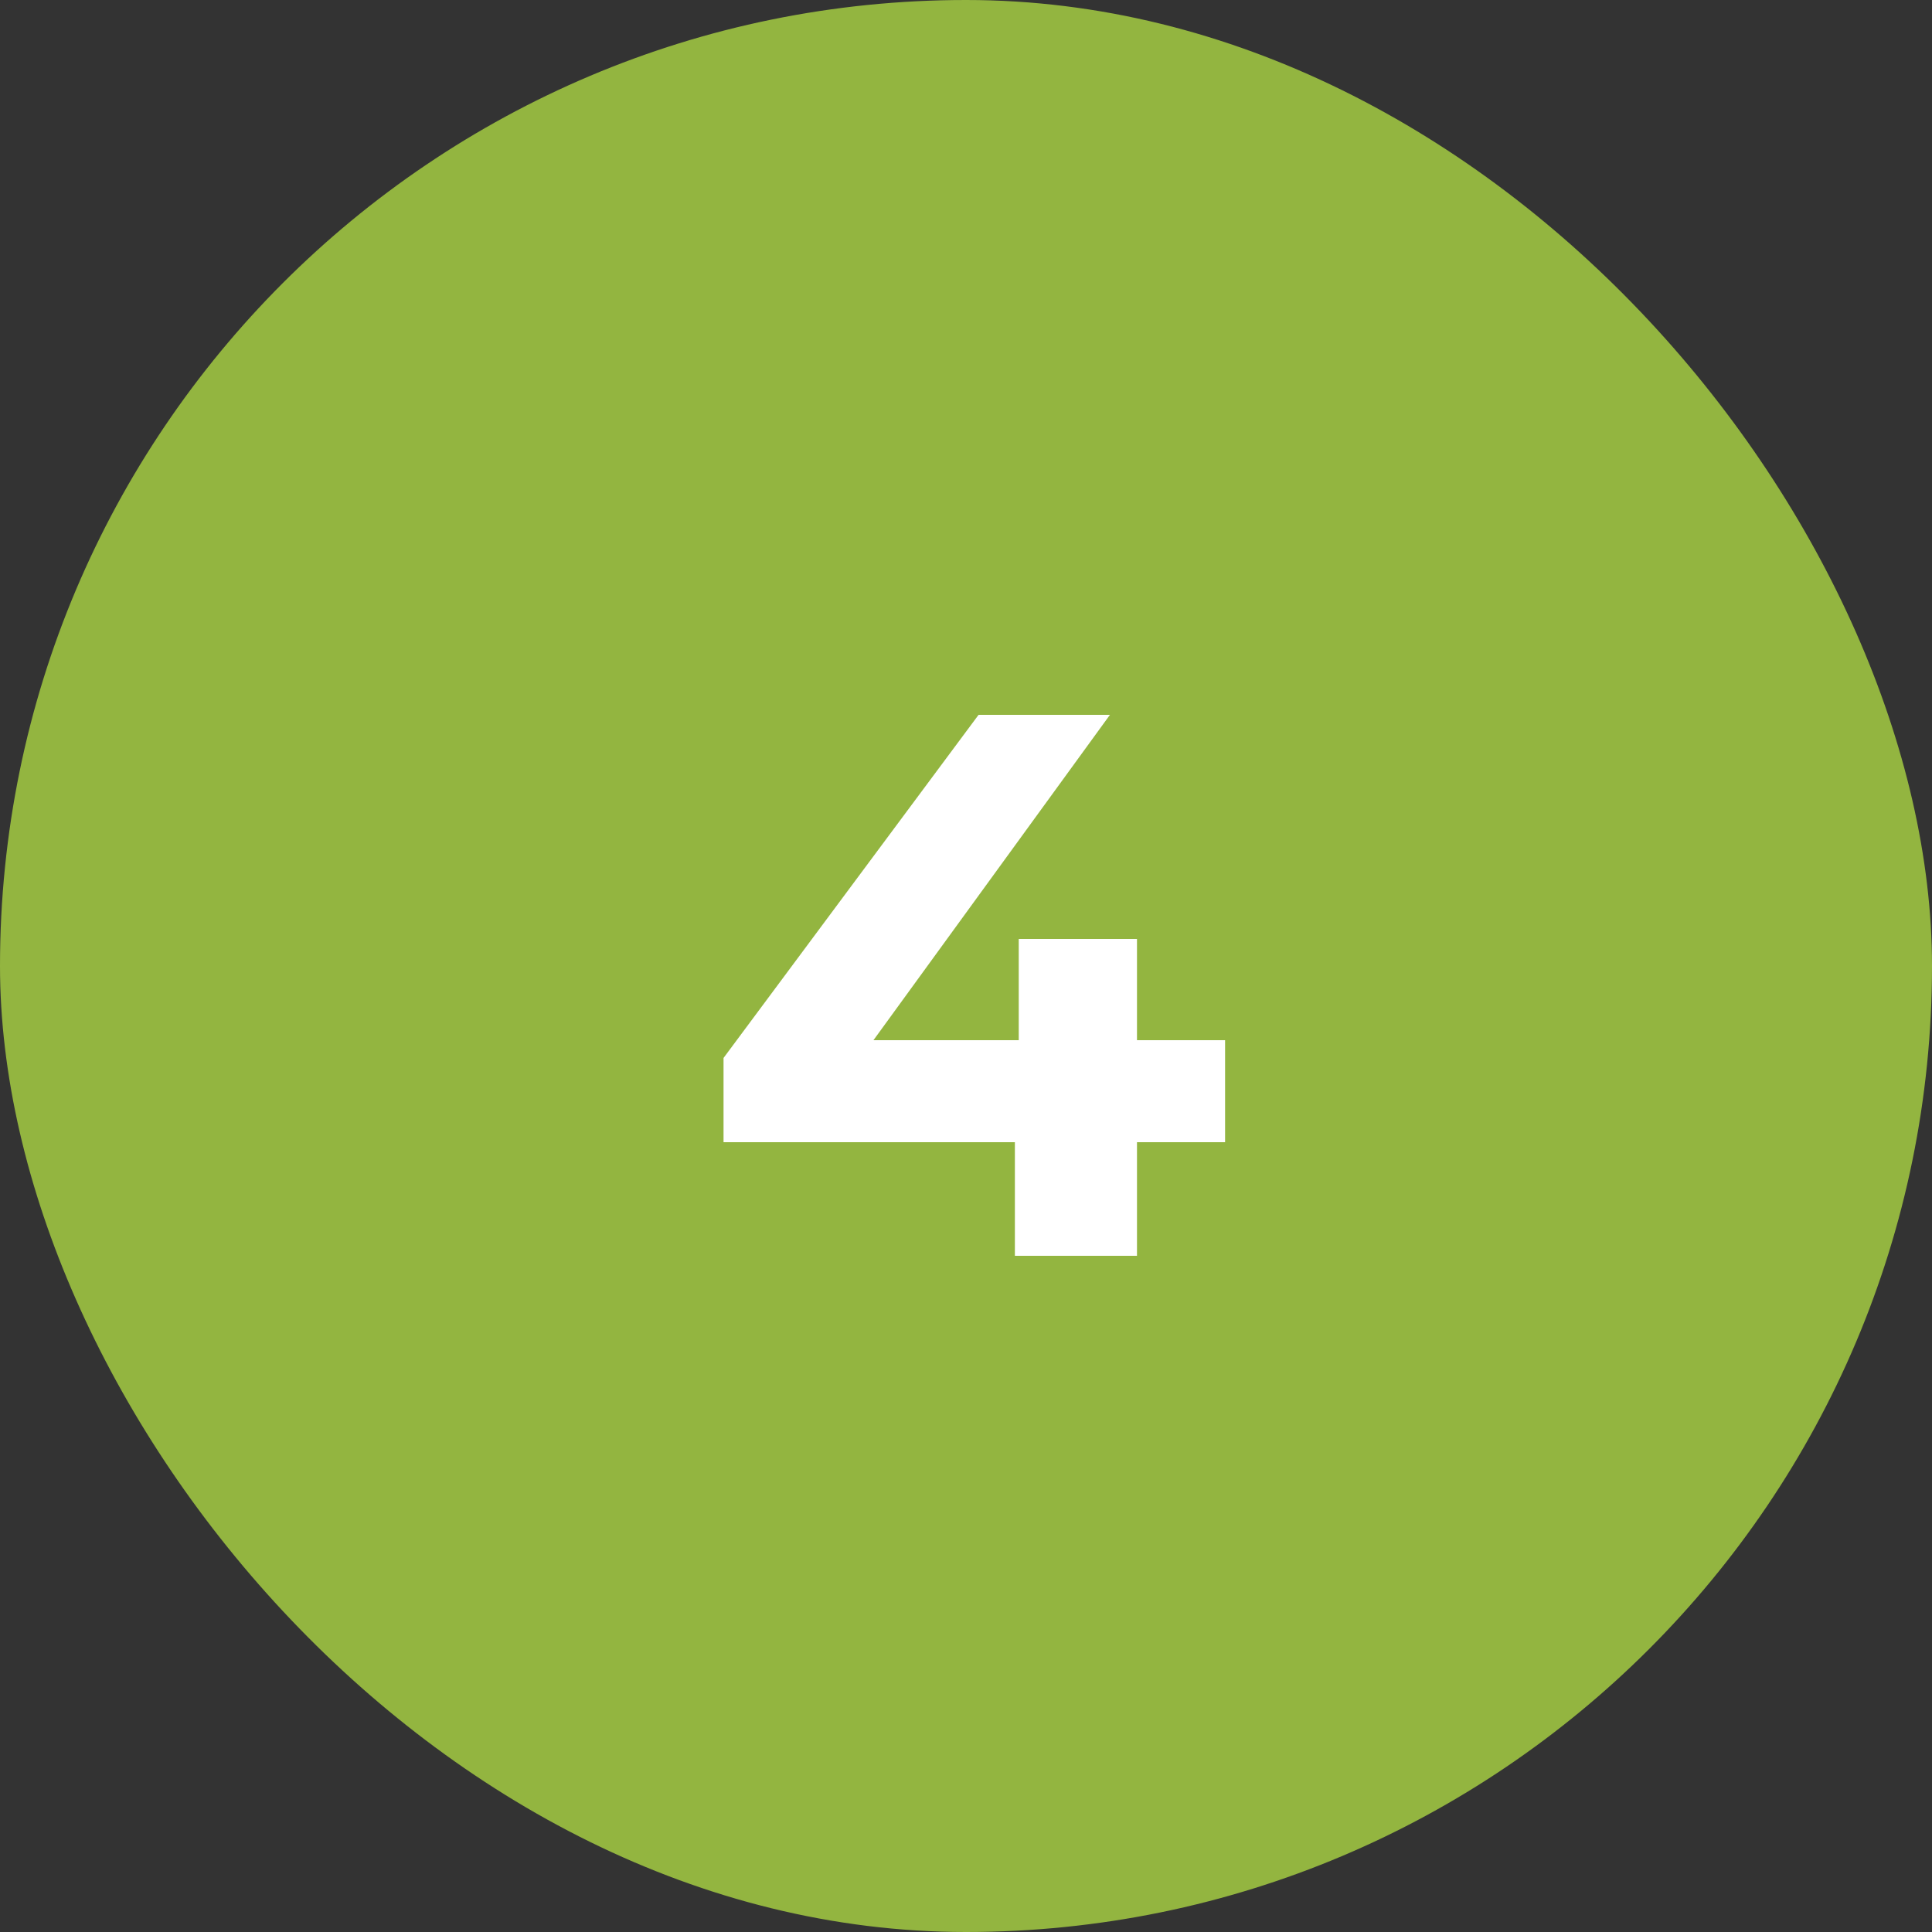 <svg xmlns="http://www.w3.org/2000/svg" width="40" height="40" viewBox="0 0 40 40" fill="none"><rect x="0" y="0" width="40" height="40" fill="#333333" stroke="none"/><rect width="40" height="40" rx="20" fill="#93B540"></rect><path d="M25.364 21.536H23.54V19.44H21.092V21.536H18.084L22.98 14.8H20.26L14.98 21.904V23.648H21.012V26H23.54V23.648H25.364V21.536Z" fill="white"></path></svg>